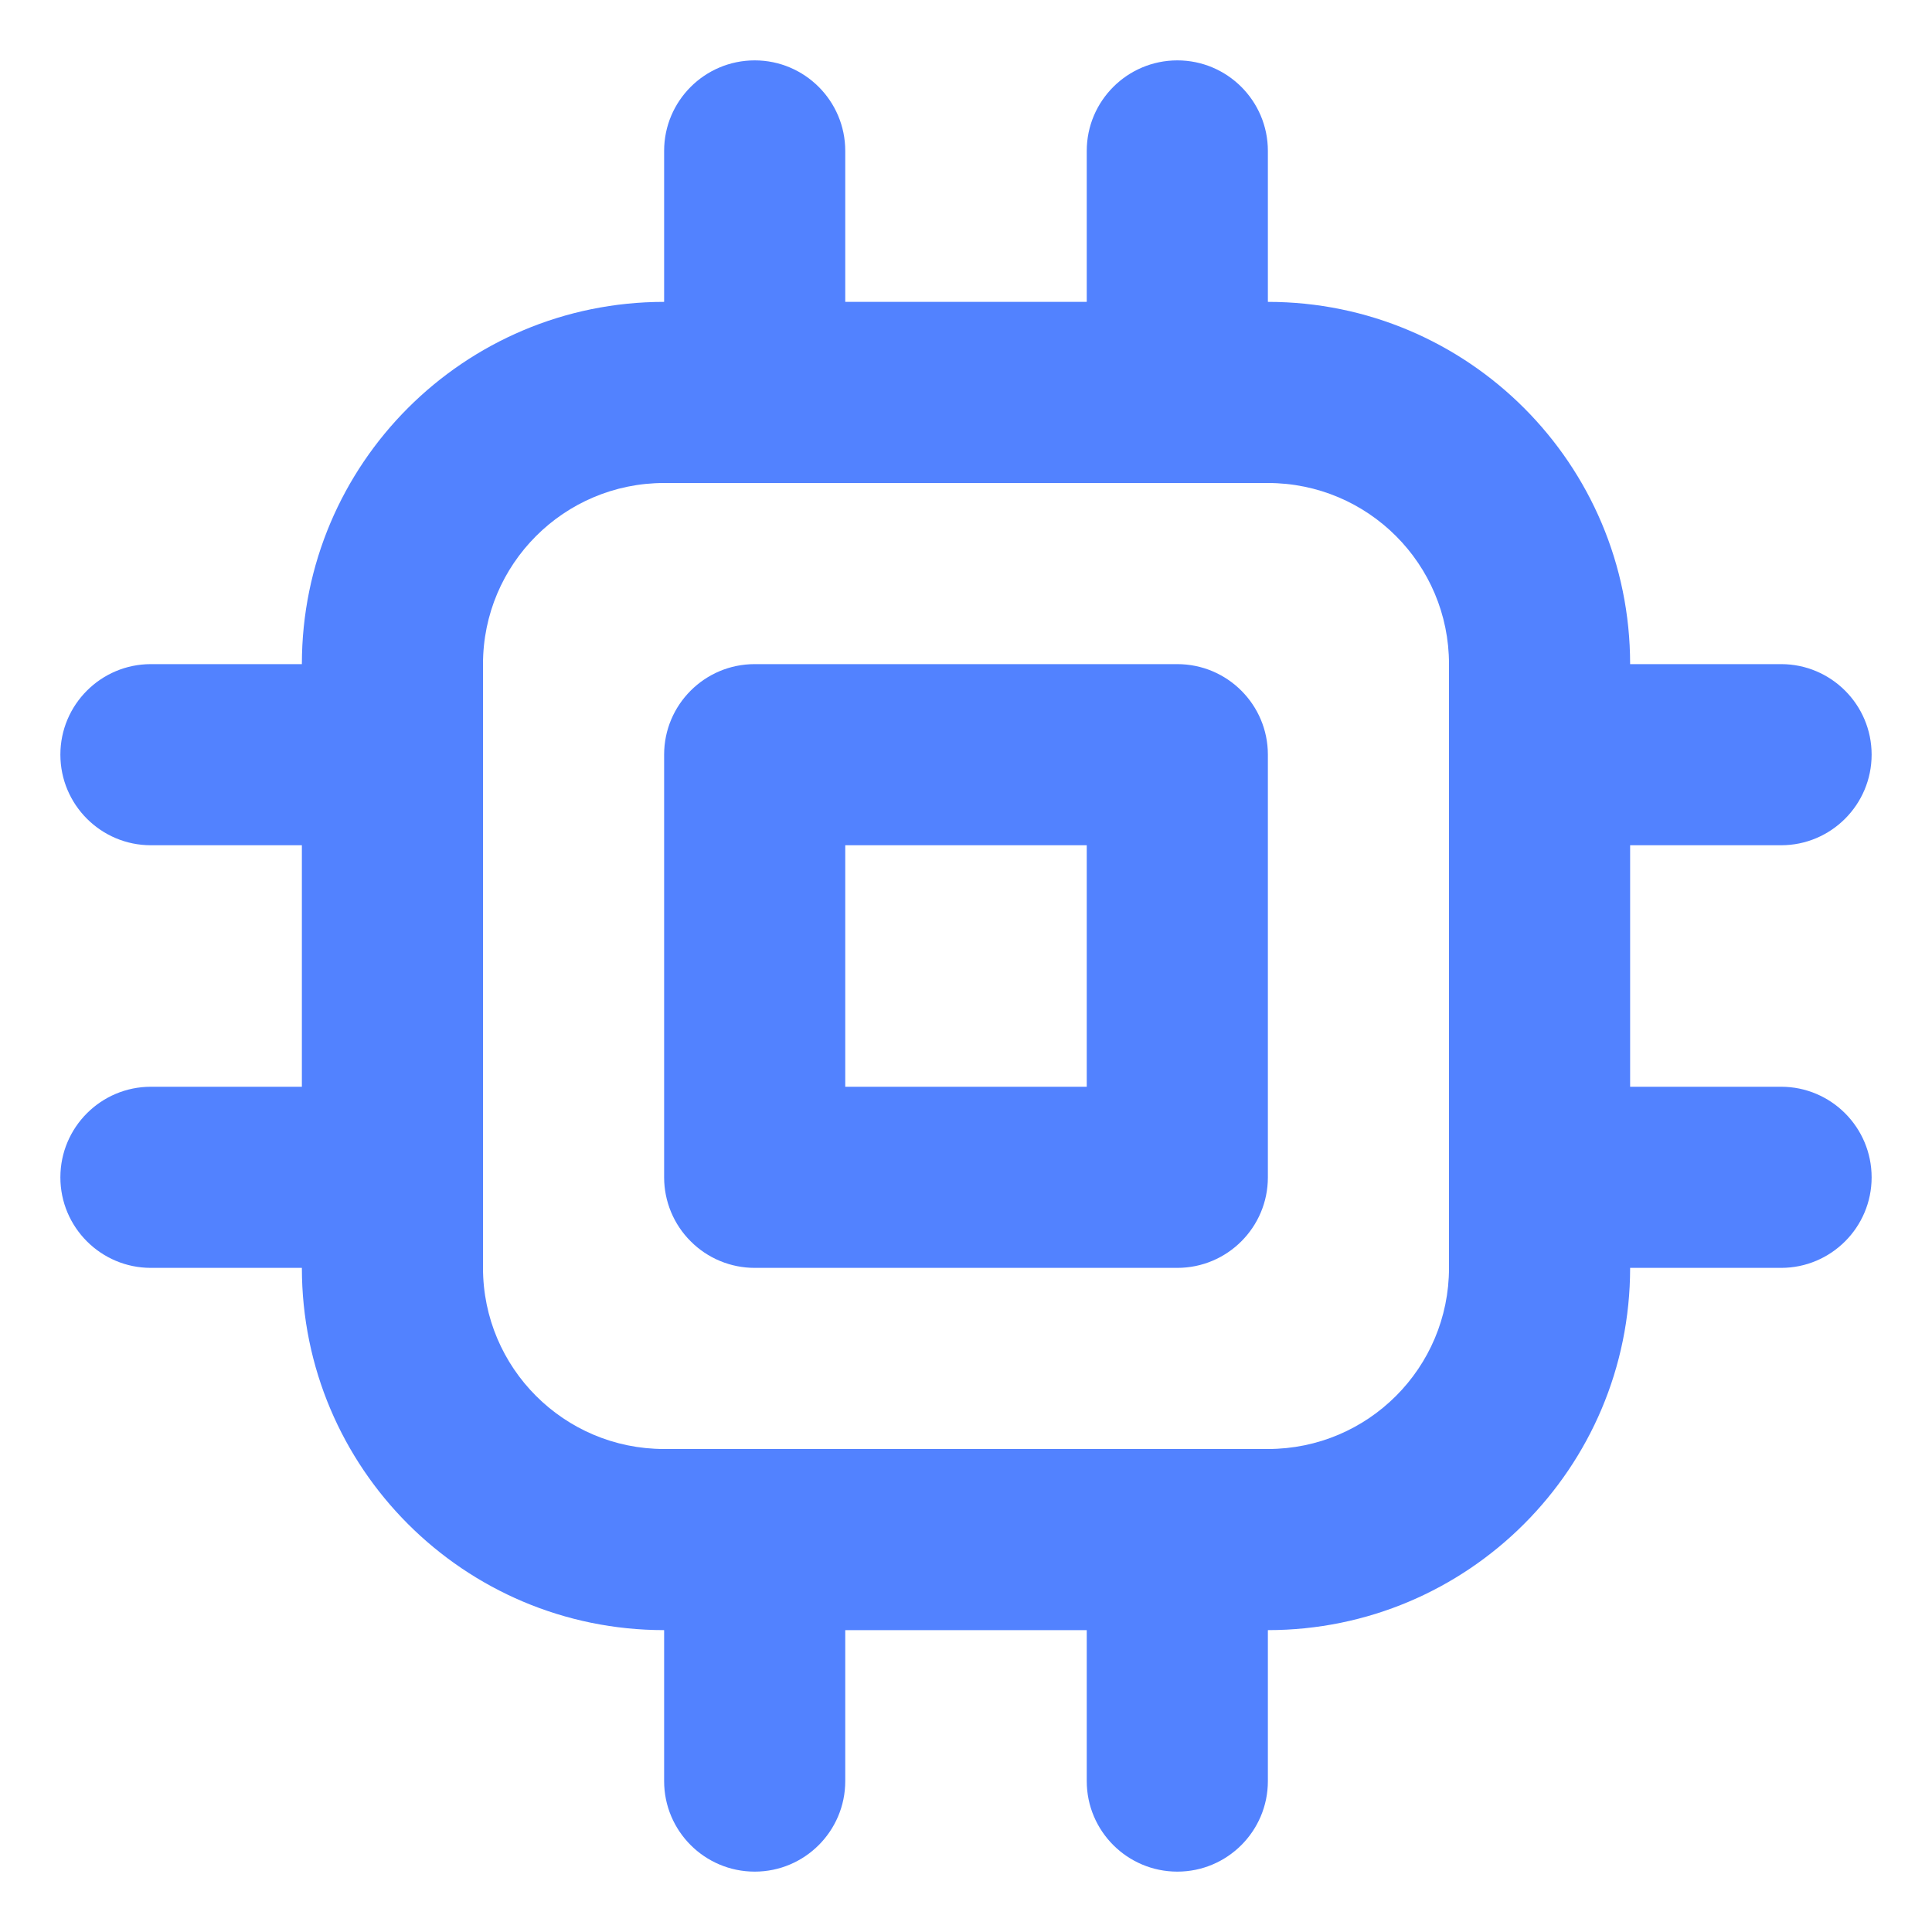 <?xml version="1.0" encoding="UTF-8"?> <svg xmlns="http://www.w3.org/2000/svg" width="20" height="20" viewBox="0 0 20 20" fill="none"><g clip-path="url(#clip0_2111_3066)"><path fill-rule="evenodd" clip-rule="evenodd" d="M8.75 1.562C8.75 1.045 8.33 0.625 7.813 0.625C7.295 0.625 6.875 1.045 6.875 1.562L6.875 3.125C4.804 3.125 3.125 4.804 3.125 6.875H1.562C1.045 6.875 0.625 7.295 0.625 7.812C0.625 8.33 1.045 8.75 1.562 8.75H3.125V11.25H1.562C1.045 11.25 0.625 11.67 0.625 12.188C0.625 12.705 1.045 13.125 1.562 13.125H3.125C3.125 15.196 4.804 16.875 6.875 16.875V18.438C6.875 18.955 7.295 19.375 7.813 19.375C8.33 19.375 8.75 18.955 8.75 18.438V16.875H11.25V18.438C11.25 18.955 11.67 19.375 12.188 19.375C12.705 19.375 13.125 18.955 13.125 18.438V16.875C15.196 16.875 16.875 15.196 16.875 13.125H18.438C18.955 13.125 19.375 12.705 19.375 12.188C19.375 11.67 18.955 11.25 18.438 11.25H16.875V8.75H18.438C18.955 8.75 19.375 8.33 19.375 7.812C19.375 7.295 18.955 6.875 18.438 6.875H16.875C16.875 4.804 15.196 3.125 13.125 3.125V1.562C13.125 1.045 12.705 0.625 12.188 0.625C11.67 0.625 11.25 1.045 11.25 1.562V3.125H8.75V1.562ZM13.125 5H6.875C5.84 5 5 5.839 5 6.875V13.125C5 14.161 5.84 15 6.875 15H13.125C14.161 15 15 14.161 15 13.125V6.875C15 5.839 14.161 5 13.125 5ZM13.125 7.812C13.125 7.295 12.705 6.875 12.187 6.875H7.812C7.295 6.875 6.875 7.295 6.875 7.812V12.188C6.875 12.436 6.974 12.675 7.15 12.85C7.325 13.026 7.564 13.125 7.812 13.125H12.187C12.705 13.125 13.125 12.705 13.125 12.188V7.812ZM8.75 8.75H11.25V11.25H8.75L8.75 8.75Z" fill="#5282FF"></path></g><defs><clipPath id="clip0_2111_3066"><rect width="20" height="20" fill="white"></rect></clipPath></defs></svg> 